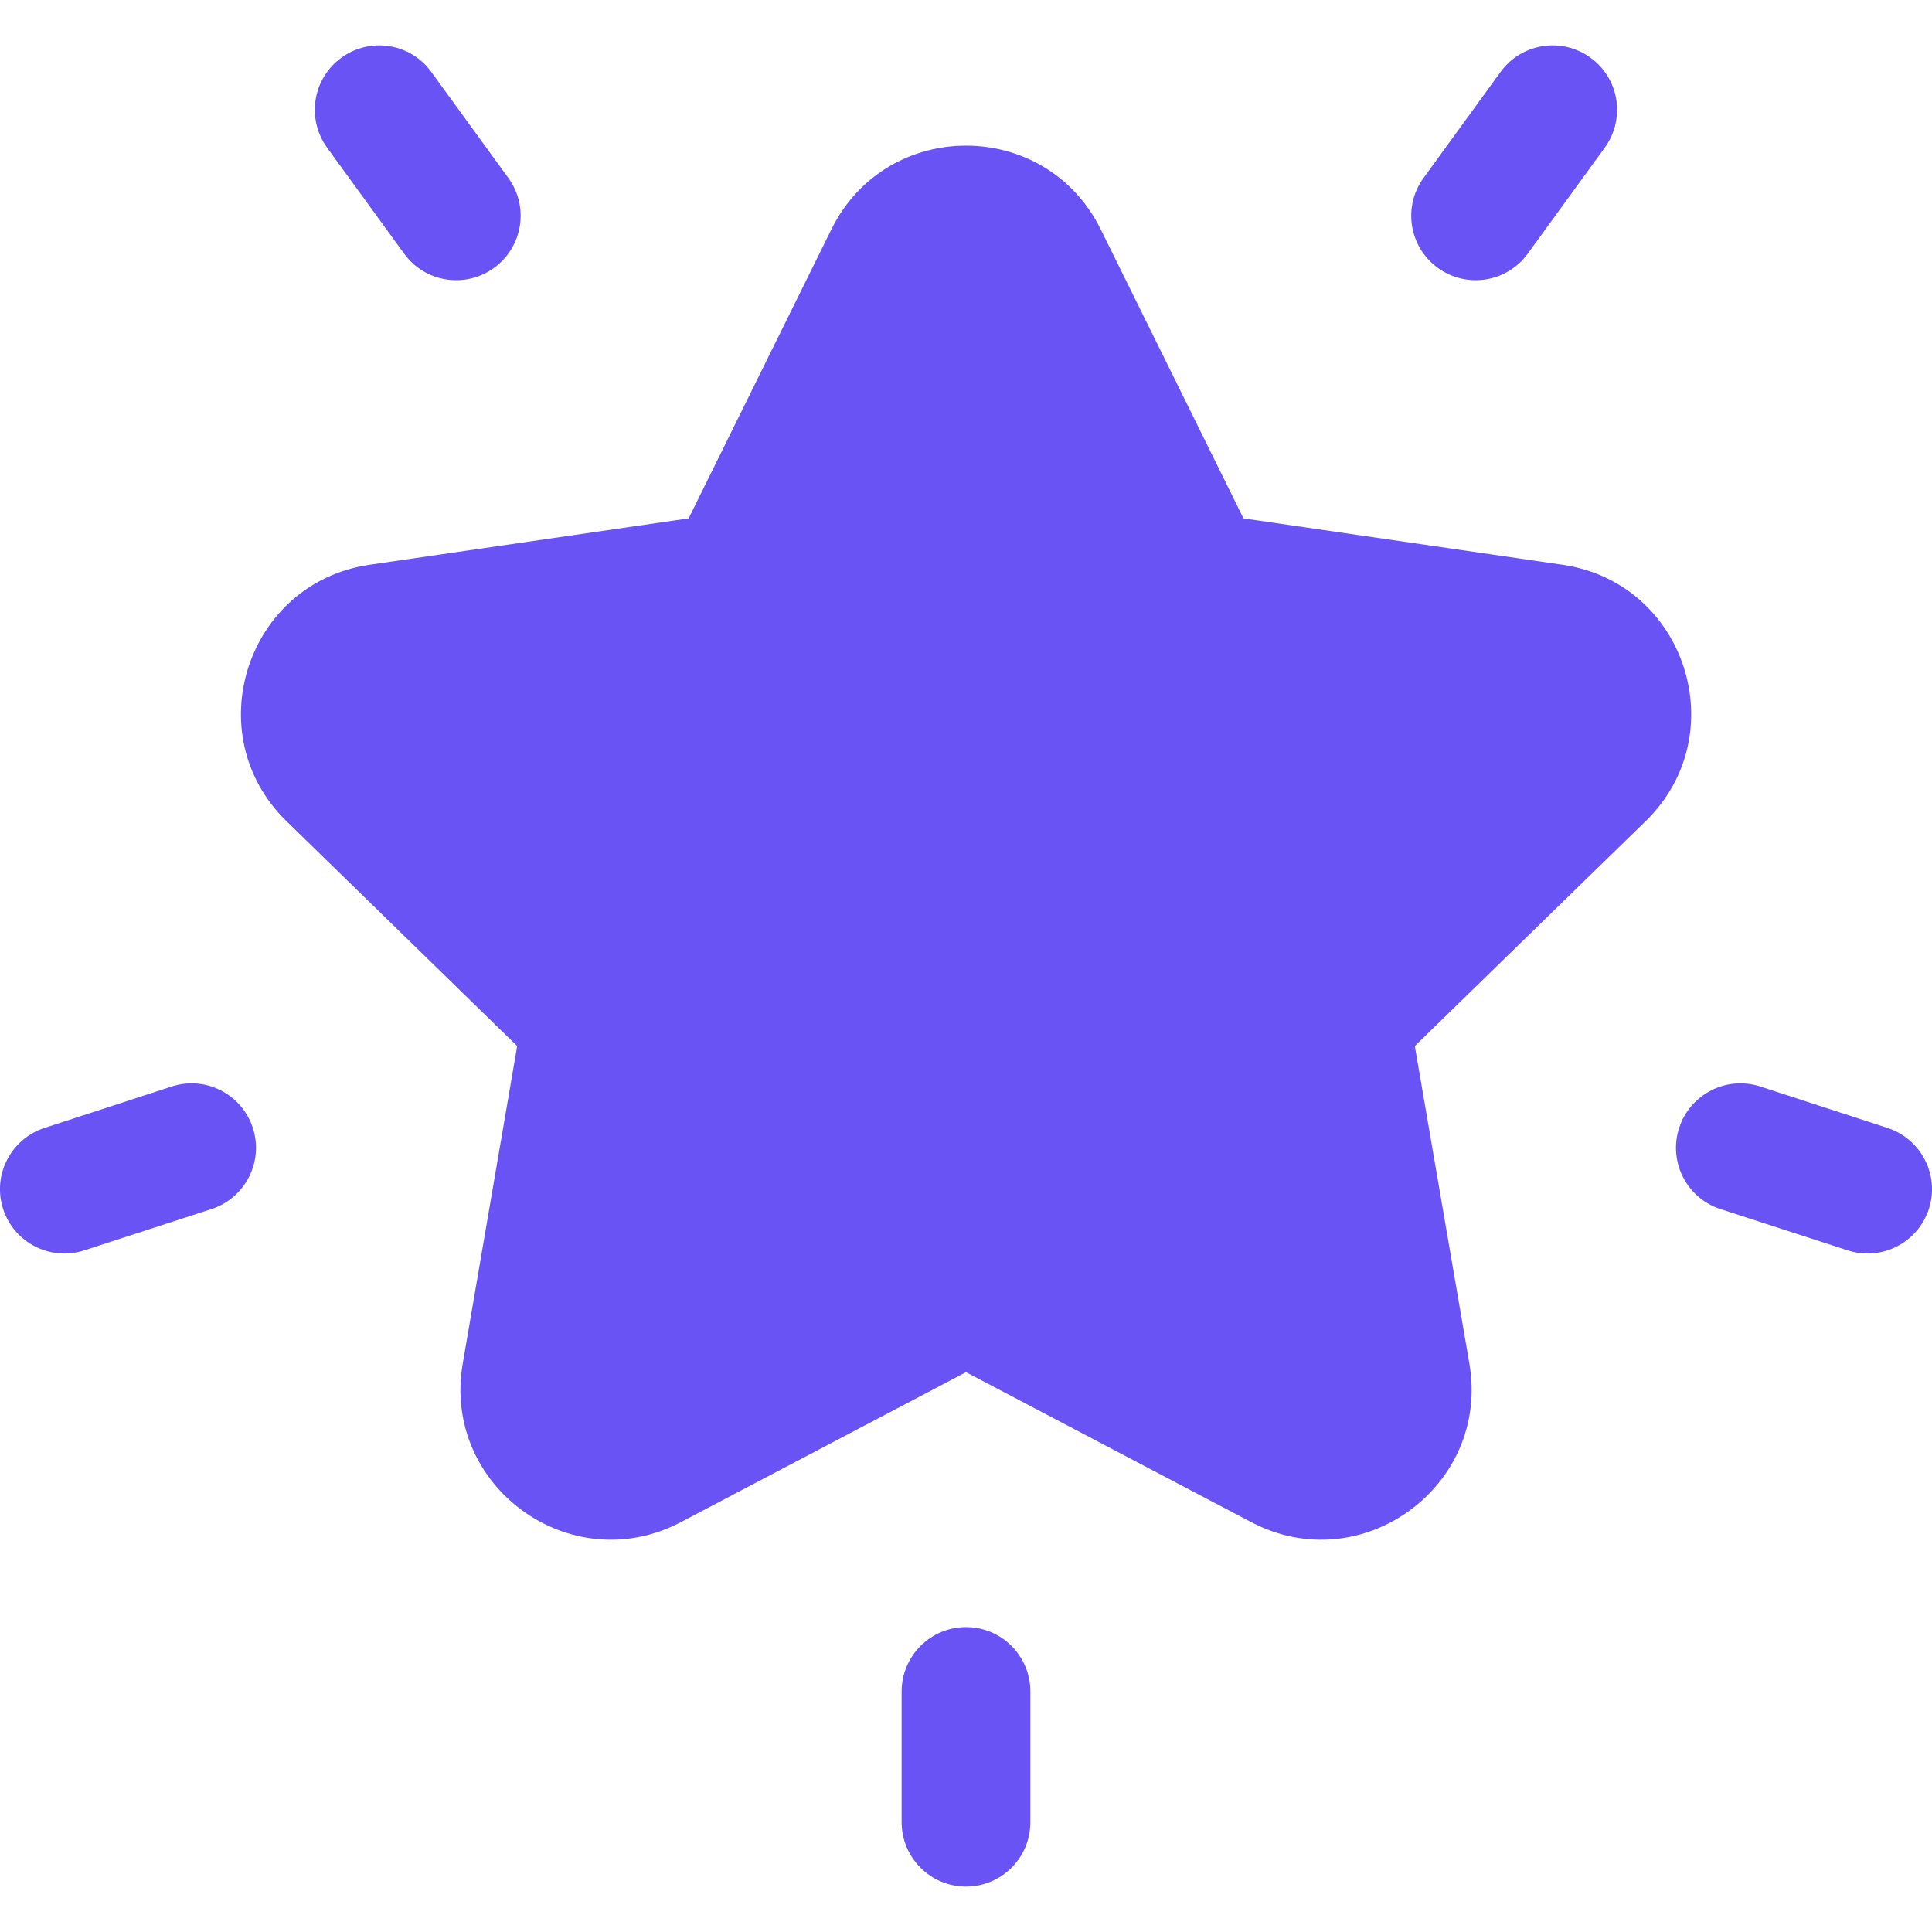 <svg width="16" height="16" viewBox="0 0 16 16" fill="none" xmlns="http://www.w3.org/2000/svg">
<g clip-path="url(#clip0_90_12239)">
<path d="M12.939 4.677L10.298 4.293L9.116 1.9C8.66 0.975 7.341 0.975 6.885 1.9L5.703 4.293L3.062 4.677C2.042 4.825 1.634 6.08 2.372 6.8L4.283 8.663L3.832 11.294C3.658 12.31 4.725 13.085 5.638 12.606L8 11.364L10.363 12.606C11.277 13.086 12.342 12.307 12.169 11.294L11.717 8.663L13.629 6.8C14.367 6.08 13.96 4.825 12.939 4.677Z" fill="#6953F5"/>
<path d="M4.21 1.474L3.572 0.596C3.399 0.357 3.066 0.305 2.827 0.478C2.589 0.651 2.536 0.984 2.709 1.223L3.347 2.101C3.52 2.339 3.854 2.392 4.092 2.218C4.33 2.045 4.383 1.712 4.21 1.474Z" fill="#6953F5"/>
<path d="M2.094 9.341C2.003 9.061 1.702 8.907 1.422 8.998L0.369 9.341C0.089 9.432 -0.065 9.732 0.026 10.013C0.117 10.293 0.419 10.446 0.698 10.355L1.751 10.013C2.031 9.922 2.185 9.621 2.094 9.341Z" fill="#6953F5"/>
<path d="M13.172 0.478C12.934 0.305 12.6 0.357 12.427 0.596L11.789 1.474C11.616 1.712 11.669 2.045 11.907 2.218C12.146 2.392 12.479 2.339 12.652 2.101L13.29 1.223C13.463 0.984 13.411 0.651 13.172 0.478Z" fill="#6953F5"/>
<path d="M15.631 9.341L14.578 8.998C14.298 8.907 13.997 9.061 13.906 9.341C13.815 9.621 13.968 9.922 14.248 10.013L15.302 10.355C15.581 10.446 15.882 10.293 15.974 10.013C16.065 9.733 15.911 9.432 15.631 9.341Z" fill="#6953F5"/>
<path d="M8 13.475C7.706 13.475 7.467 13.714 7.467 14.008V15.091C7.467 15.385 7.706 15.624 8 15.624C8.295 15.624 8.533 15.385 8.533 15.091V14.008C8.533 13.714 8.295 13.475 8 13.475Z" fill="#6953F5"/>
</g>
<defs>
<clipPath id="clip0_90_12239">
<rect width="16" height="16" fill="white"/>
</clipPath>
</defs>
</svg>

